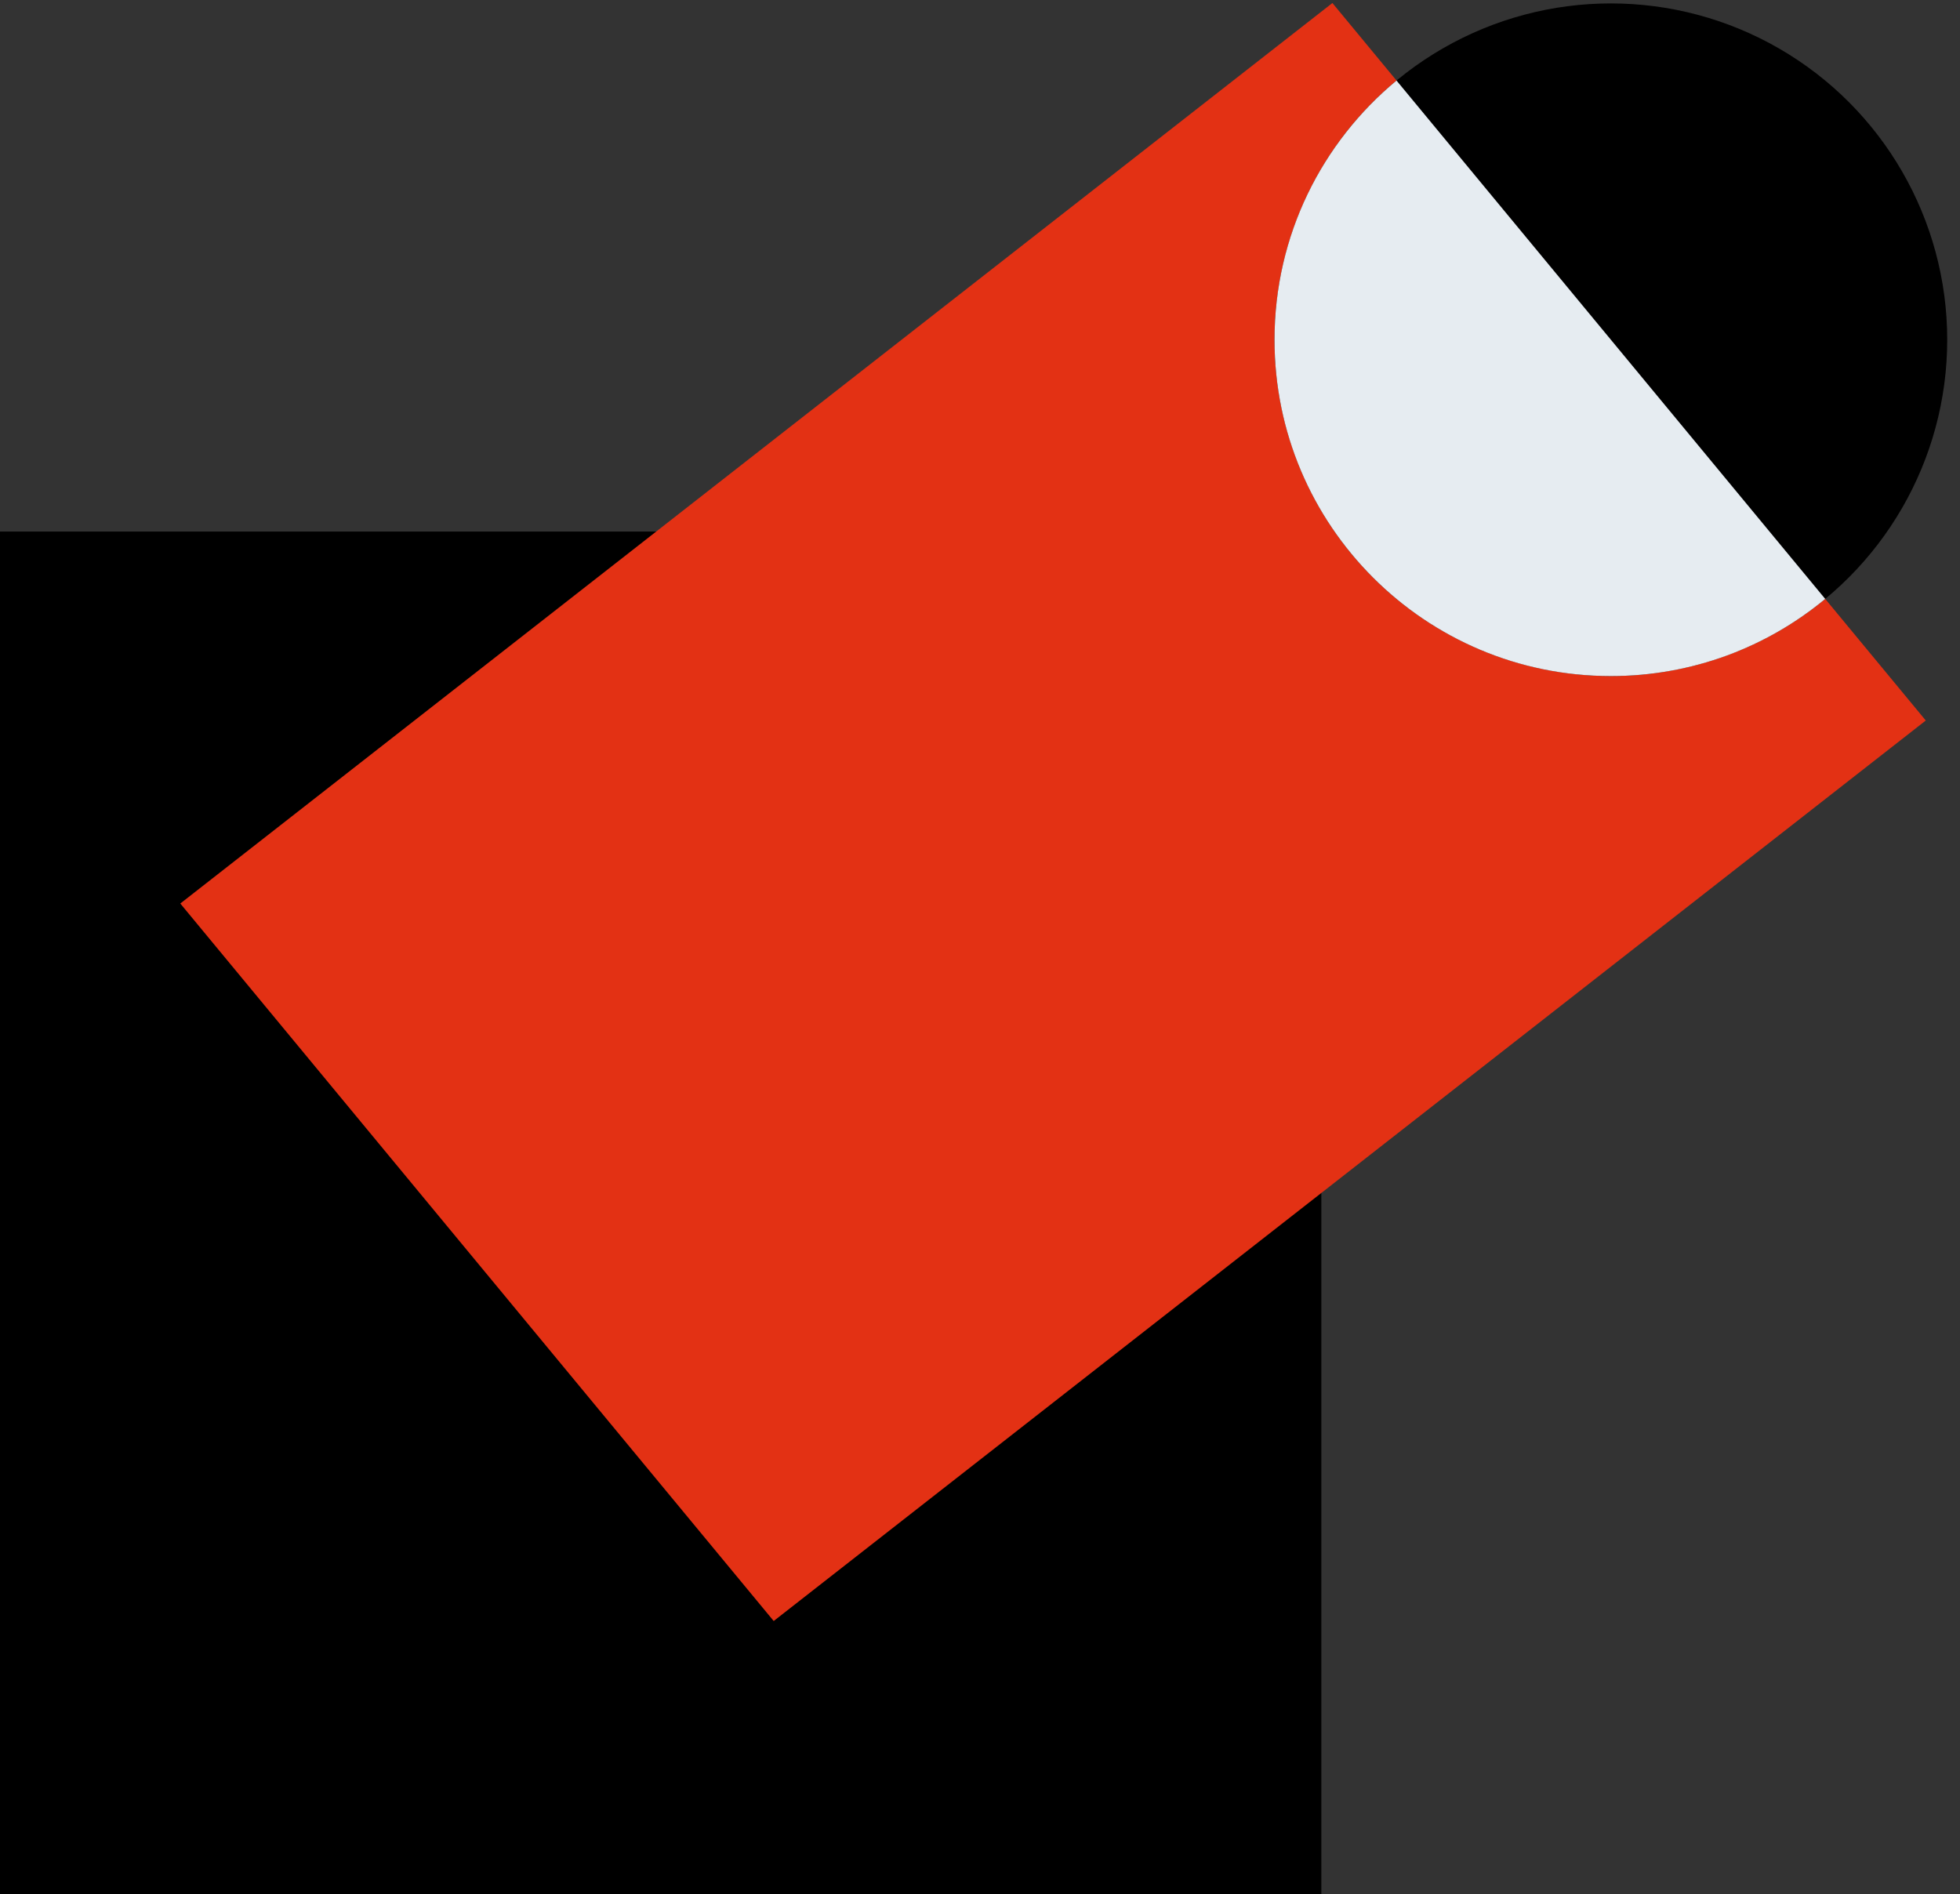 <?xml version="1.0" encoding="UTF-8"?>
<!DOCTYPE svg PUBLIC "-//W3C//DTD SVG 1.1//EN" "http://www.w3.org/Graphics/SVG/1.1/DTD/svg11.dtd">
<!-- Creator: CorelDRAW 2021 (64-Bit) -->
<svg xmlns="http://www.w3.org/2000/svg" xml:space="preserve" width="11.701mm" height="11.31mm" version="1.1" style="shape-rendering:geometricPrecision; text-rendering:geometricPrecision; image-rendering:optimizeQuality; fill-rule:evenodd; clip-rule:evenodd"
viewBox="0 0 1170.1 1131"
 xmlns:xlink="http://www.w3.org/1999/xlink"
 xmlns:xodm="http://www.corel.com/coreldraw/odm/2003">
 <rect x="0" y="0" width="1170.1" height="1131" fill="#333333" stroke="none"/>
 <defs>
  <style type="text/css">
   <![CDATA[
    .fil0 {fill:black}
    .fil1 {fill:#E33114}
    .fil2 {fill:#E6ECF1}
   ]]>
  </style>
 </defs>
 <g id="Слой_x0020_1">
  <g id="_2789668667072">
   <rect class="fil0" x="-7.6" y="317.36" width="796.43" height="815.39"/>
   <polygon class="fil1" points="795.43,1.8 1149.67,430.17 461.89,967.8 107.64,539.43 "/>
   <circle class="fil0" cx="961.67" cy="202.84" r="200.8"/>
   <path class="fil2" d="M833.71 48.09l255.93 309.49c-34.74,28.77 -79.34,46.06 -127.97,46.06 -110.9,0 -200.8,-89.9 -200.8,-200.8 0,-62.27 28.35,-117.92 72.84,-154.75z"/>
  </g>
 </g>
</svg>
